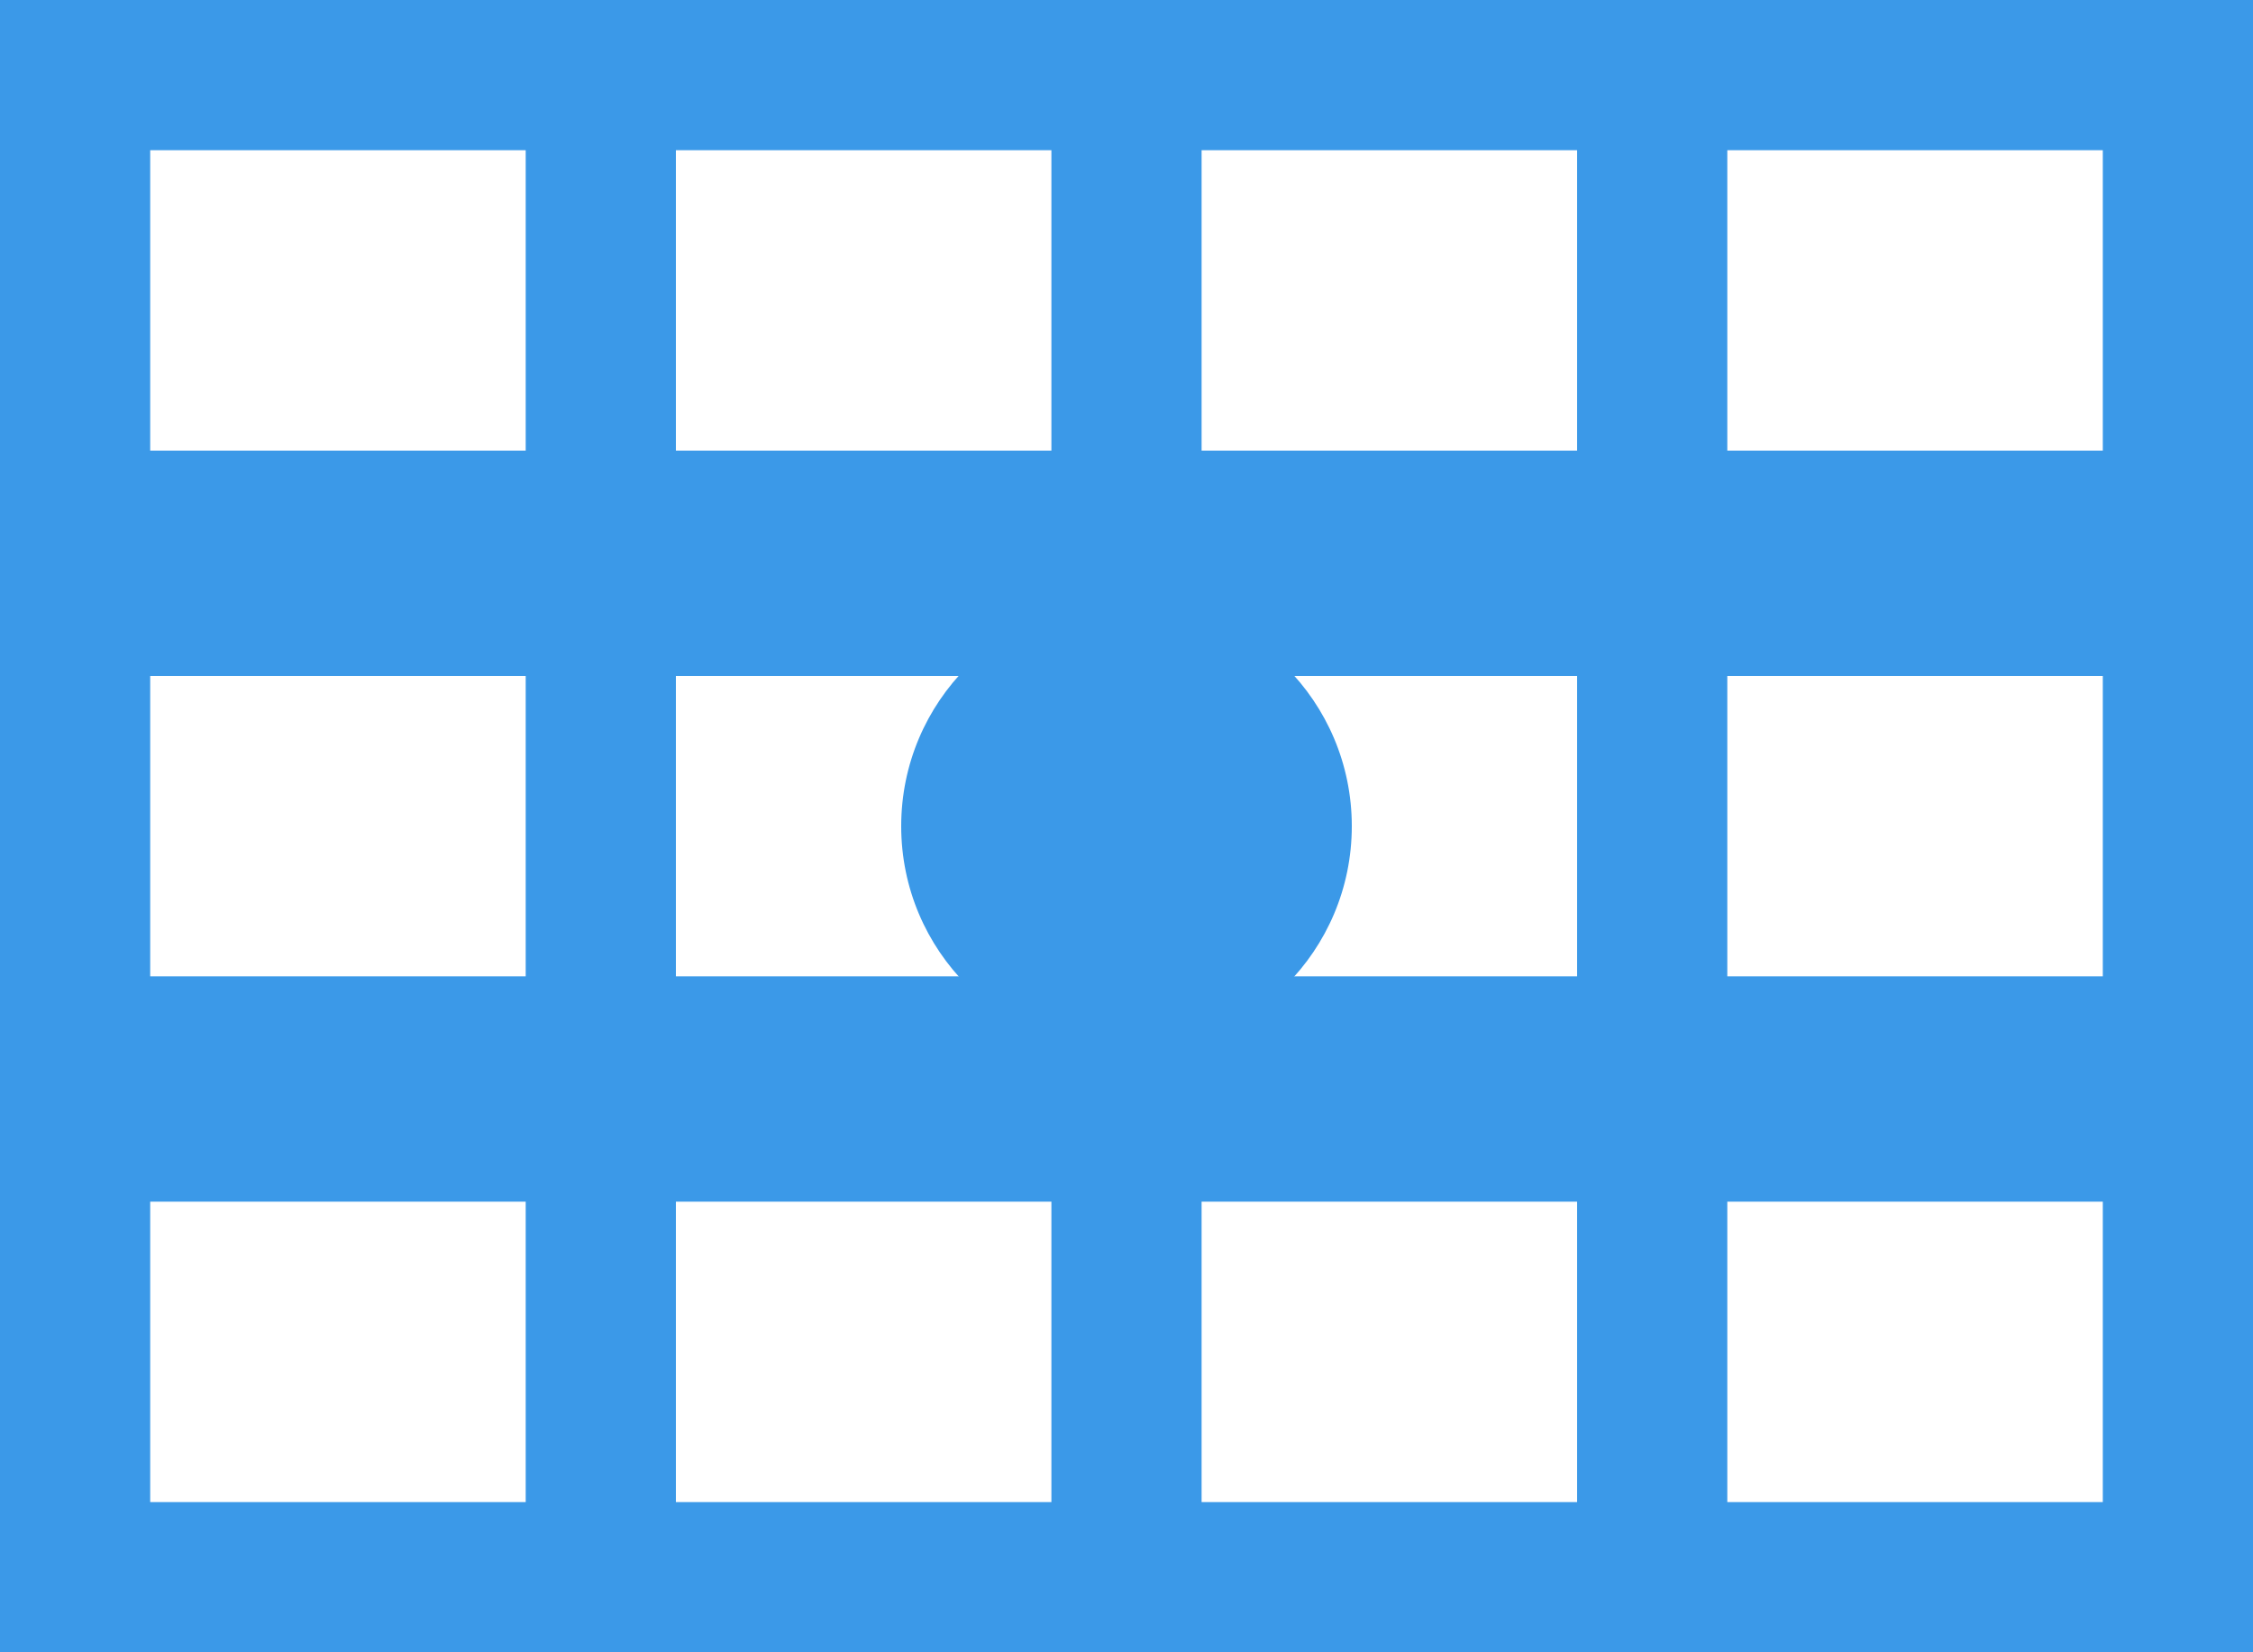 <?xml version="1.0" encoding="UTF-8"?>
<svg width="30px" height="22px" viewBox="0 0 30 22" version="1.1" xmlns="http://www.w3.org/2000/svg" xmlns:xlink="http://www.w3.org/1999/xlink">
    <title>Icon</title>
    <g id="Page-1" stroke="none" stroke-width="1" fill="none" fill-rule="evenodd">
        <g id="AMD-(Light-Variant)" transform="translate(-765, -5465)" fill="#3B99E8">
            <g id="Maintaining-healthy-eyes" transform="translate(134, 5167)">
                <g id="Monitor-blood-sugar" transform="translate(601, 258)">
                    <g id="Icon" transform="translate(30, 40)">
                        <path d="M0,0 L0,22 L30,22 L30,0 L0,0 Z M2,2 L7,2 L7,6 L2,6 L2,2 Z M9,2 L14,2 L14,6 L9,6 L9,2 Z M16,2 L21,2 L21,6 L16,6 L16,2 Z M23,2 L28,2 L28,6 L23,6 L23,2 Z M2,9 L7,9 L7,13 L2,13 L2,9 Z M9,9 L14,9 L14,13 L9,13 L9,9 Z M16,9 L21,9 L21,13 L16,13 L16,9 Z M23,9 L28,9 L28,13 L23,13 L23,9 Z M2,16 L7,16 L7,20 L2,20 L2,16 Z M9,16 L14,16 L14,20 L9,20 L9,16 Z M16,16 L21,16 L21,20 L16,20 L16,16 Z M23,16 L28,16 L28,20 L23,20 L23,16 Z" id="Shape" fill-rule="nonzero"></path>
                        <circle id="Oval" cx="15" cy="11" r="3"></circle>
                    </g>
                </g>
            </g>
        </g>
    </g>
</svg>